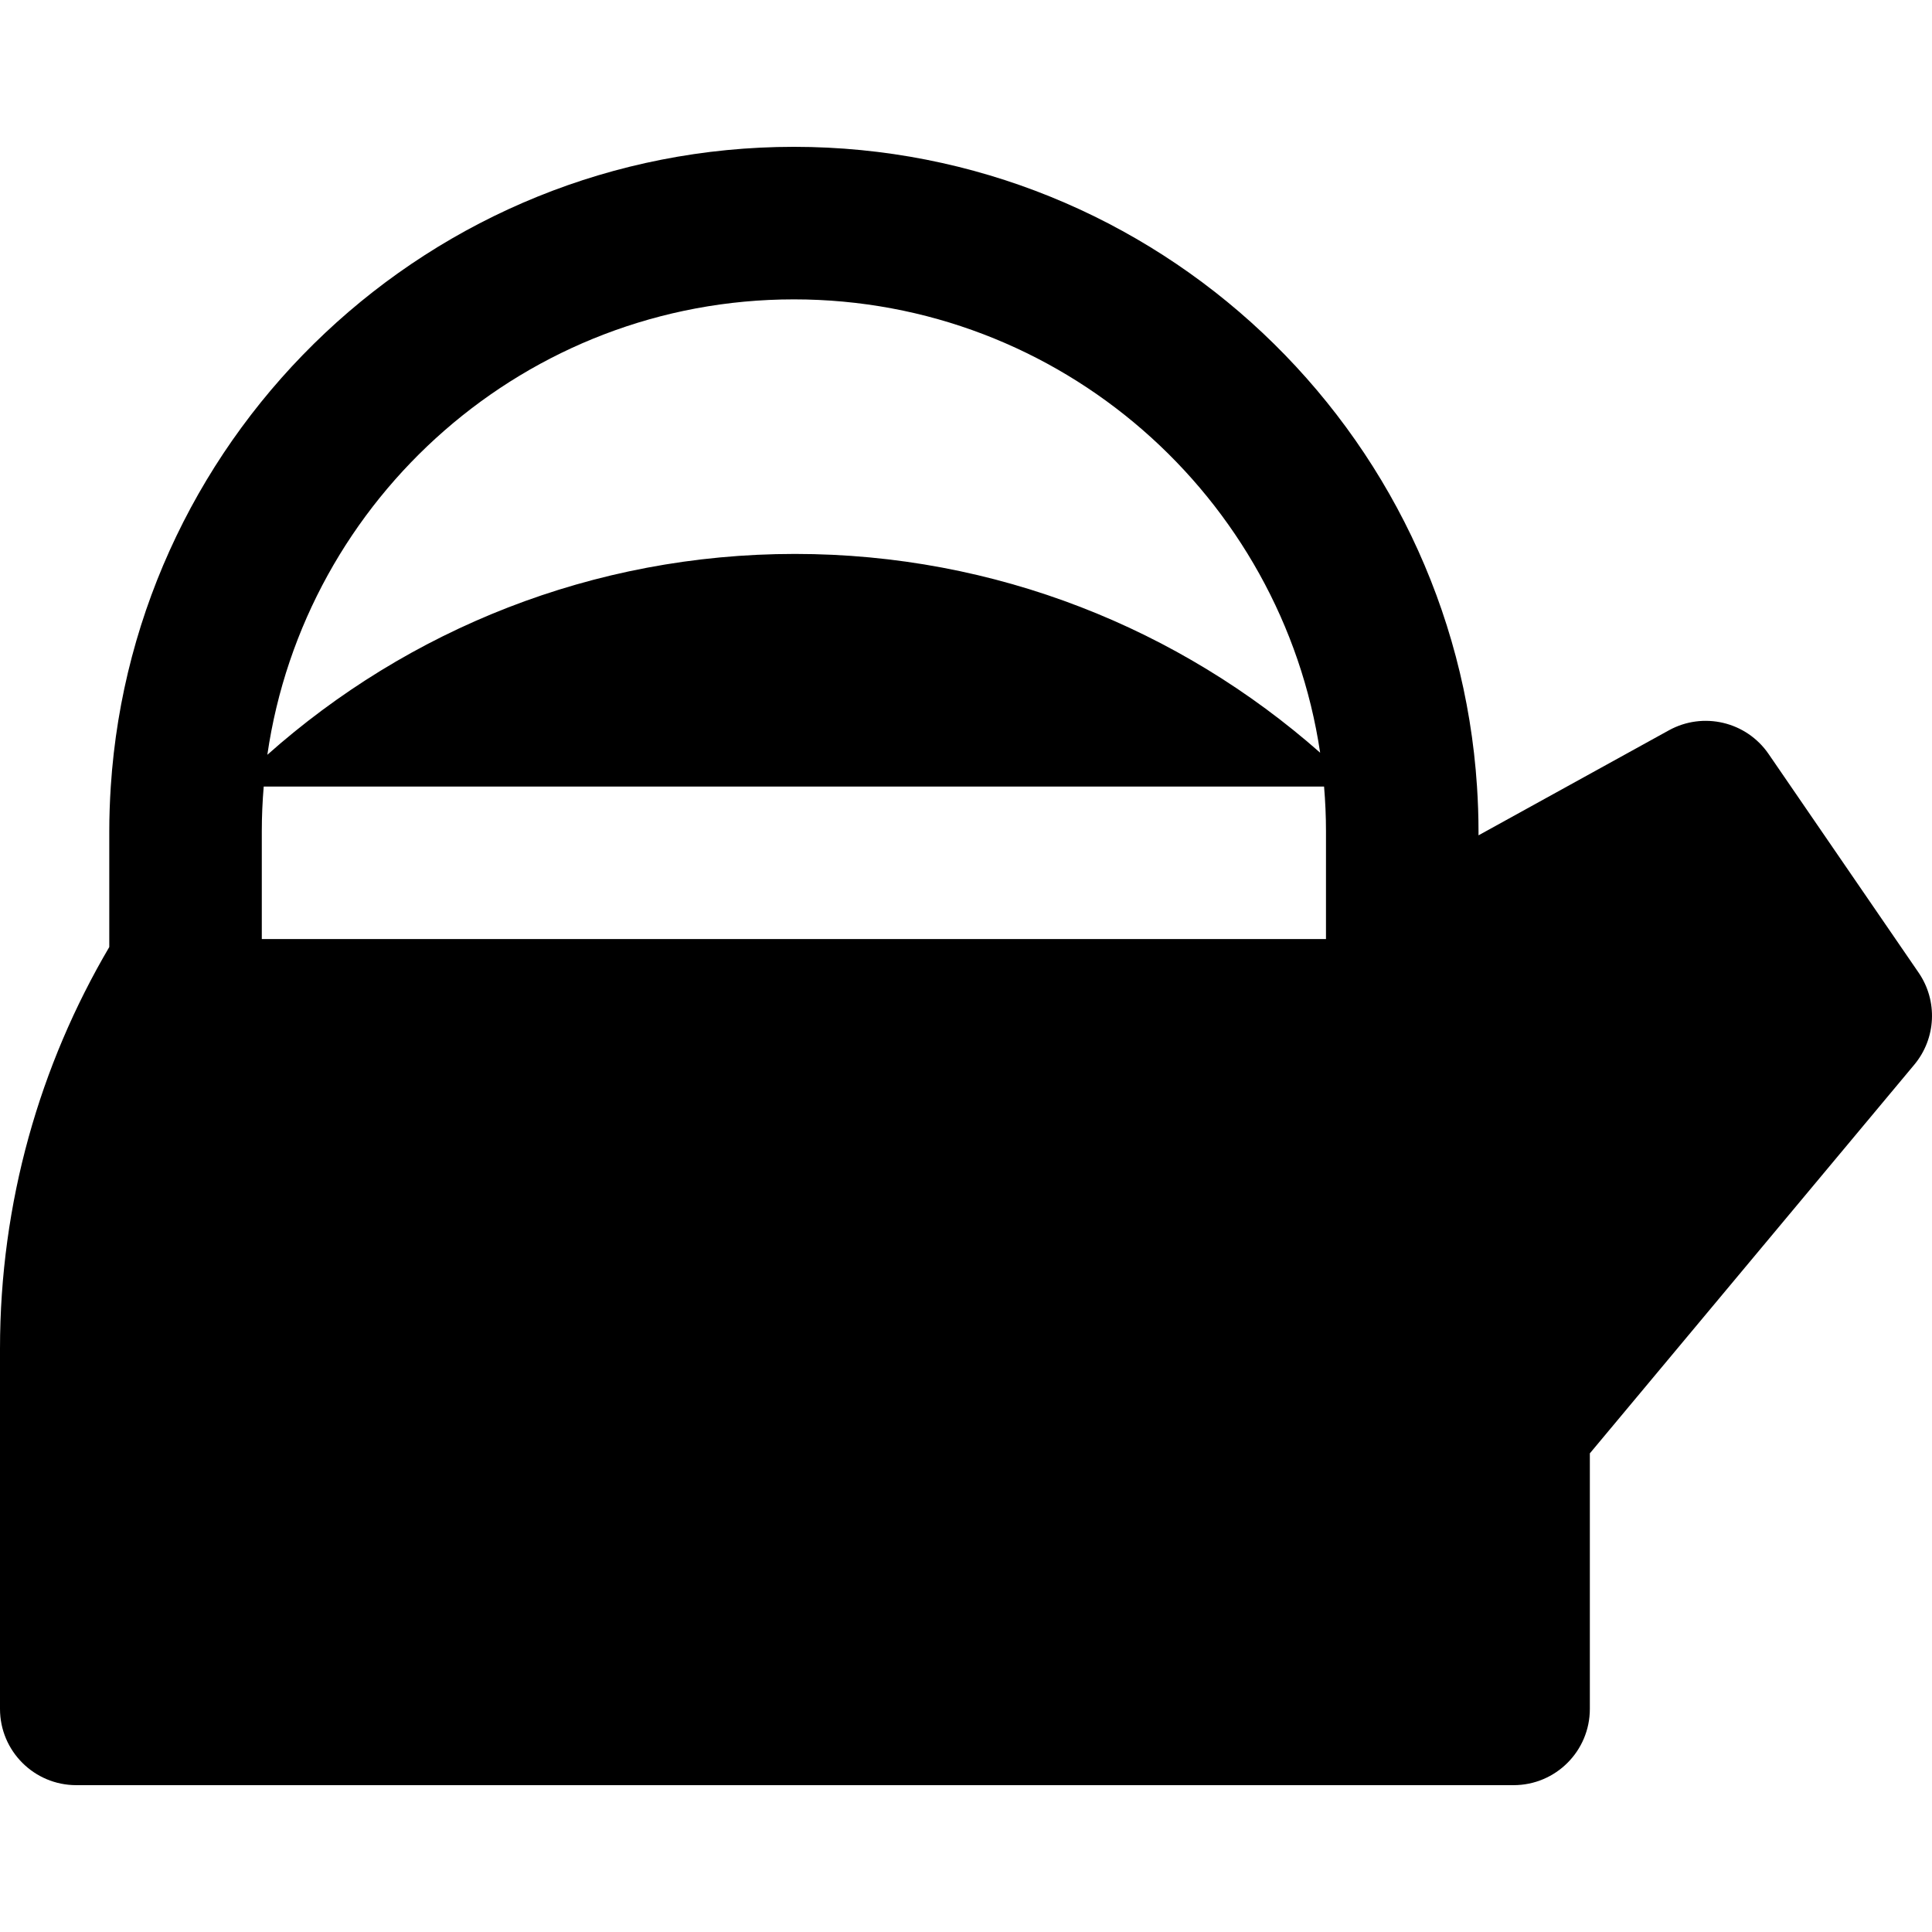 <?xml version="1.0" encoding="iso-8859-1"?>
<!-- Uploaded to: SVG Repo, www.svgrepo.com, Generator: SVG Repo Mixer Tools -->
<svg fill="#000000" height="800px" width="800px" version="1.1" id="Layer_1" xmlns="http://www.w3.org/2000/svg" xmlns:xlink="http://www.w3.org/1999/xlink" 
	 viewBox="0 0 512.001 512.001" xml:space="preserve">
<g>
	<g>
		<path d="M508.456,257.767l-22.719-33.112l-8.926-13.012l-8.118-11.833c-5.885-8.577-17.319-11.288-26.427-6.263l-27.007,14.896
			l-23.437,12.929v-1.027c0-4-0.144-7.966-0.4-11.903c-6.153-94.514-84.988-169.53-181.03-169.53
			c-96.043,0-174.882,75.016-181.034,169.529c-0.256,3.937-0.4,7.902-0.4,11.903v28.518v2.115C10.567,282.246,0,318.638,0,357.46
			v95.415c0,11.16,9.049,20.211,20.211,20.211h380.905c11.162,0,20.211-9.05,20.211-20.211v-67.721l85.98-103.002
			C513.109,275.199,513.579,265.235,508.456,257.767z M210.392,79.336c70.66,0,129.342,52.246,139.461,120.137
			c-37.144-32.764-85.881-52.677-139.19-52.677c-53.608,0-102.593,20.136-139.815,53.232
			C80.729,131.867,139.538,79.336,210.392,79.336z M351.399,229.146v19.719h-9.728H79.654H69.379v-19.114v-9.405
			c0-4.008,0.178-7.976,0.508-11.903h22.179h36.355h164.484h36.355h21.632c0.33,3.926,0.508,7.894,0.508,11.903V229.146z"/>
	</g>
</g>
</svg>